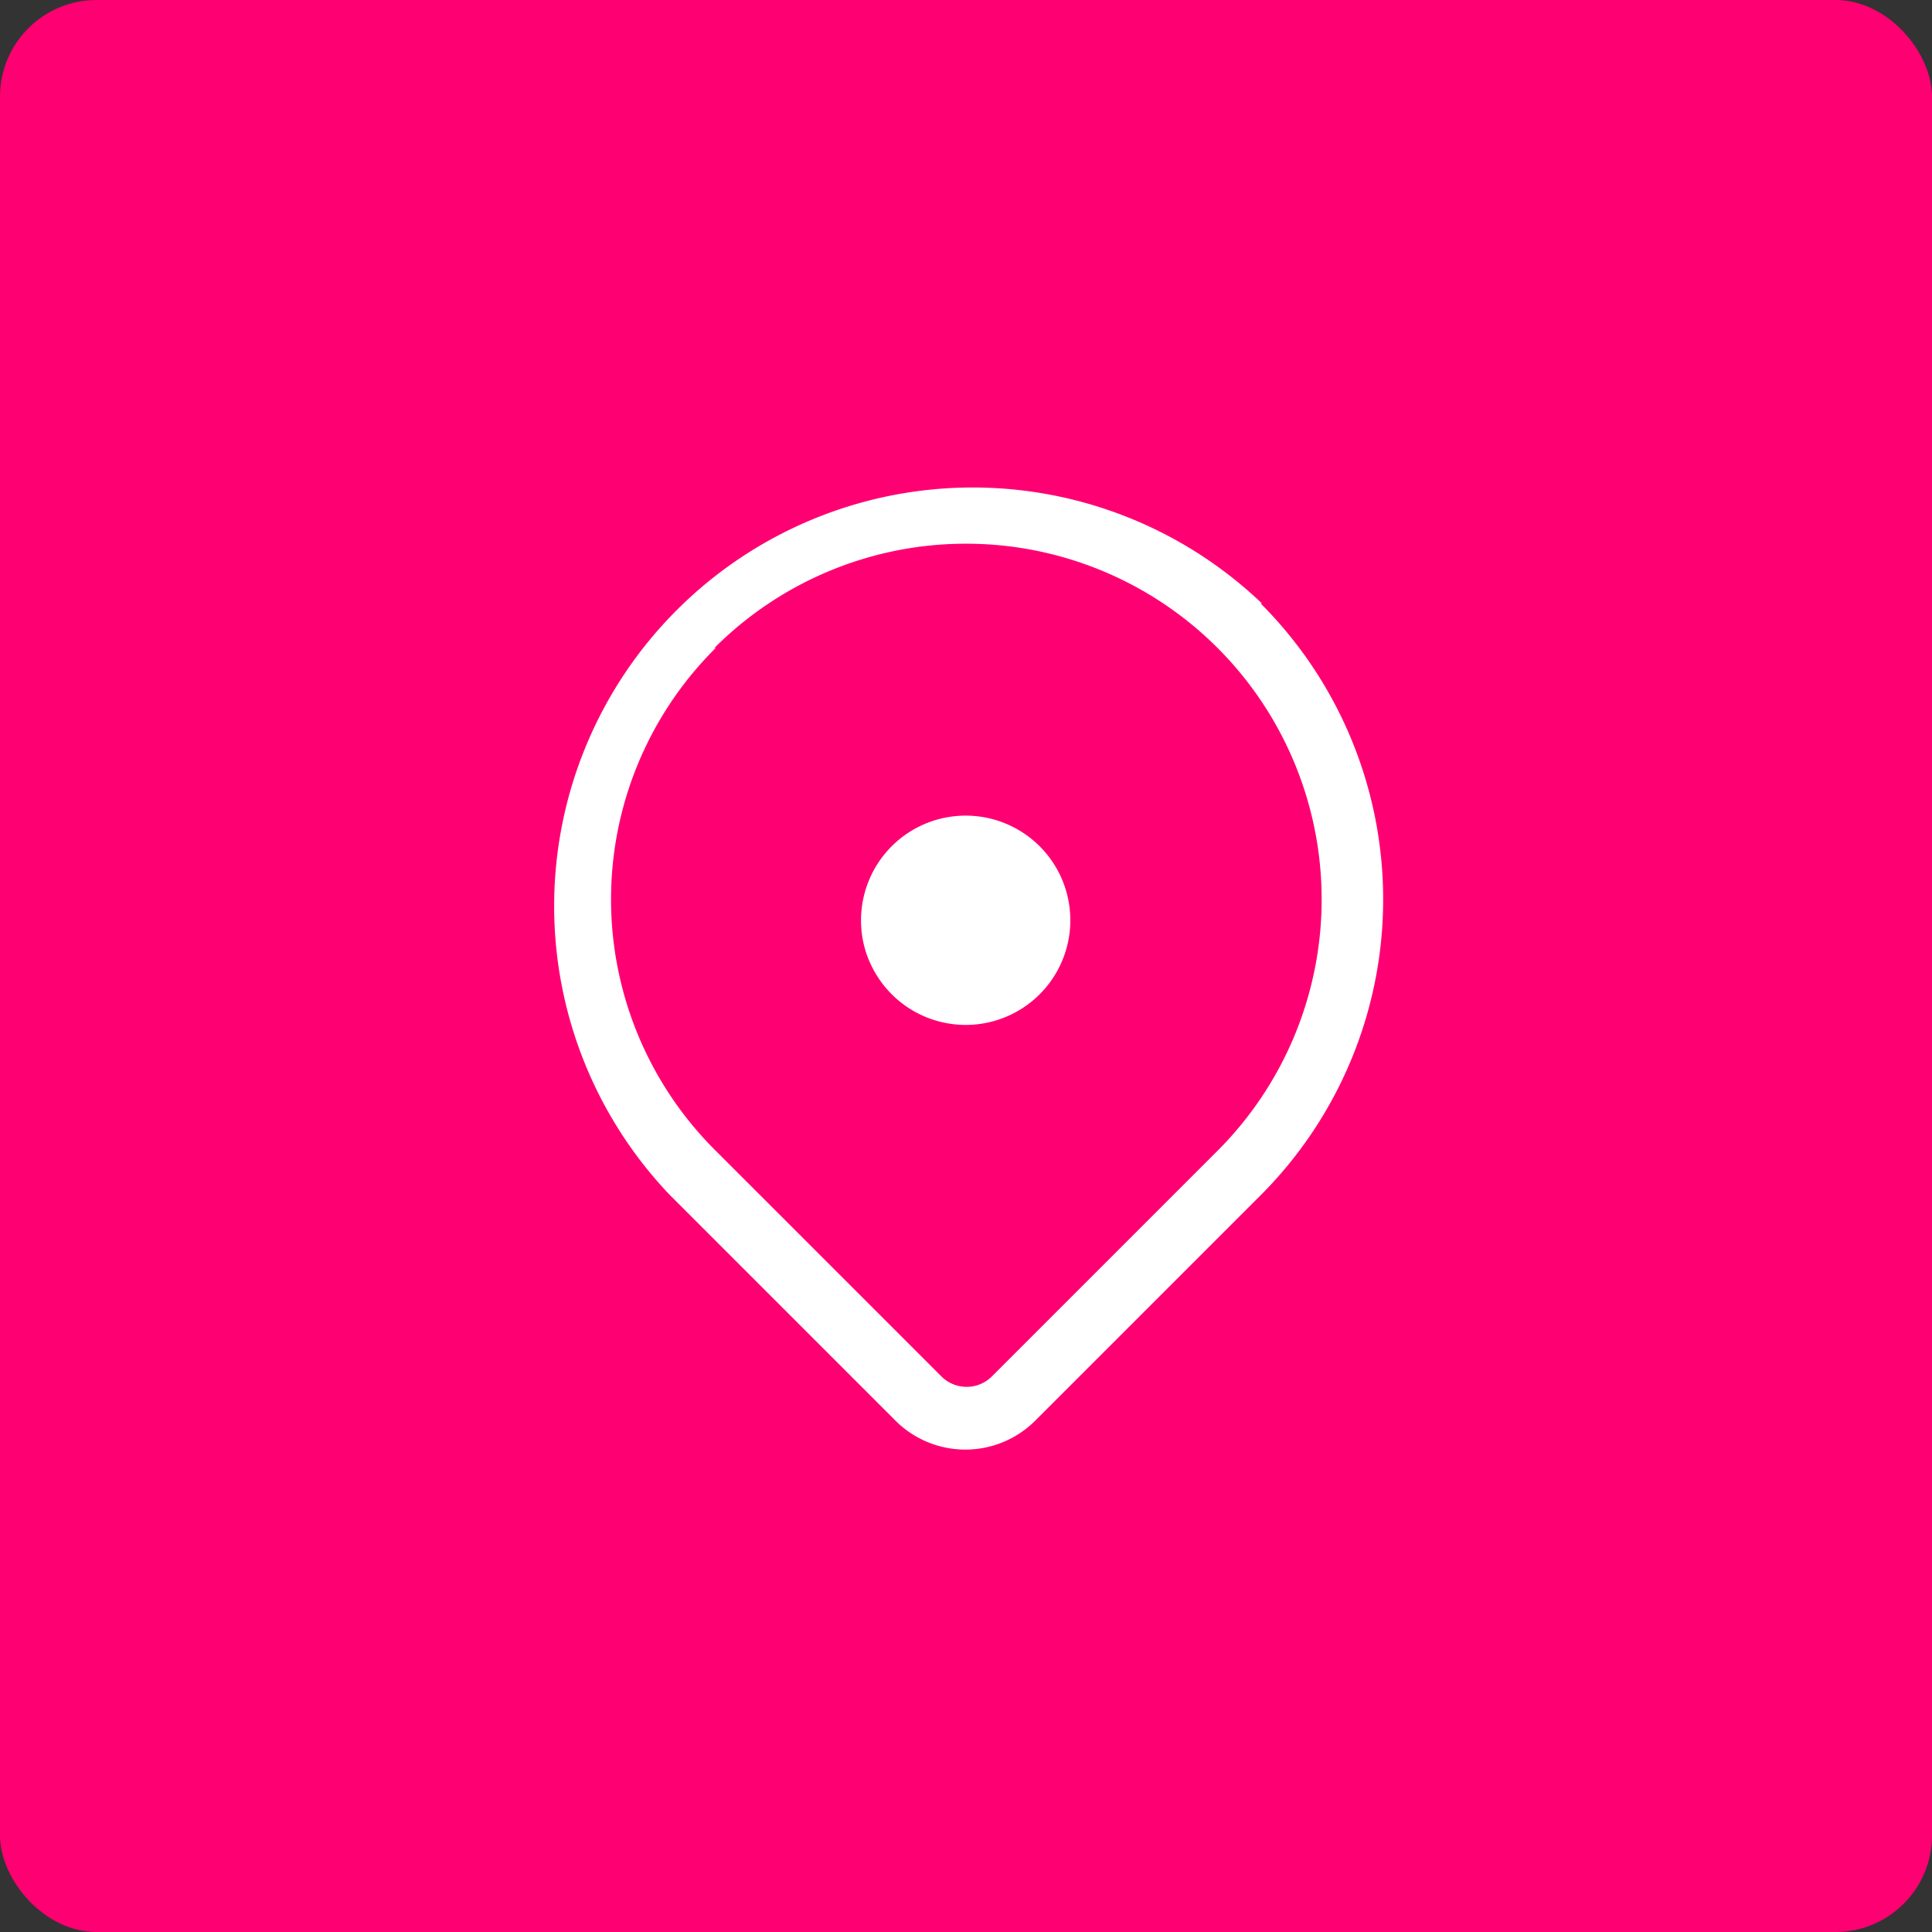 <svg xmlns="http://www.w3.org/2000/svg" width="60" height="60" viewBox="0 0 60 60"><rect x="0" y="0" width="60" height="60" fill="#333333" stroke="none"/><defs><style>.a{fill:#ff0072;}.b,.c{fill:#fff;}.c{fill-rule:evenodd;}</style></defs><rect class="a" width="60" height="60" rx="3"/><path class="b" d="M30,31.83a3.25,3.25,0,1,0-3.26-3.24,3.18,3.18,0,0,0,.44,1.62A3.25,3.25,0,0,0,30,31.83Z"/><path class="c" d="M22.19,20.12A11,11,0,0,1,37.81,35.74l-7,7a1.11,1.11,0,0,1-1.58,0l-7-7h0a11,11,0,0,1-.06-15.56l.06-.06Zm17-1.38A13,13,0,0,0,20.81,37.12h0l7,7a3.07,3.07,0,0,0,4.34,0l7-7a13,13,0,0,0,0-18.38Z"/></svg>